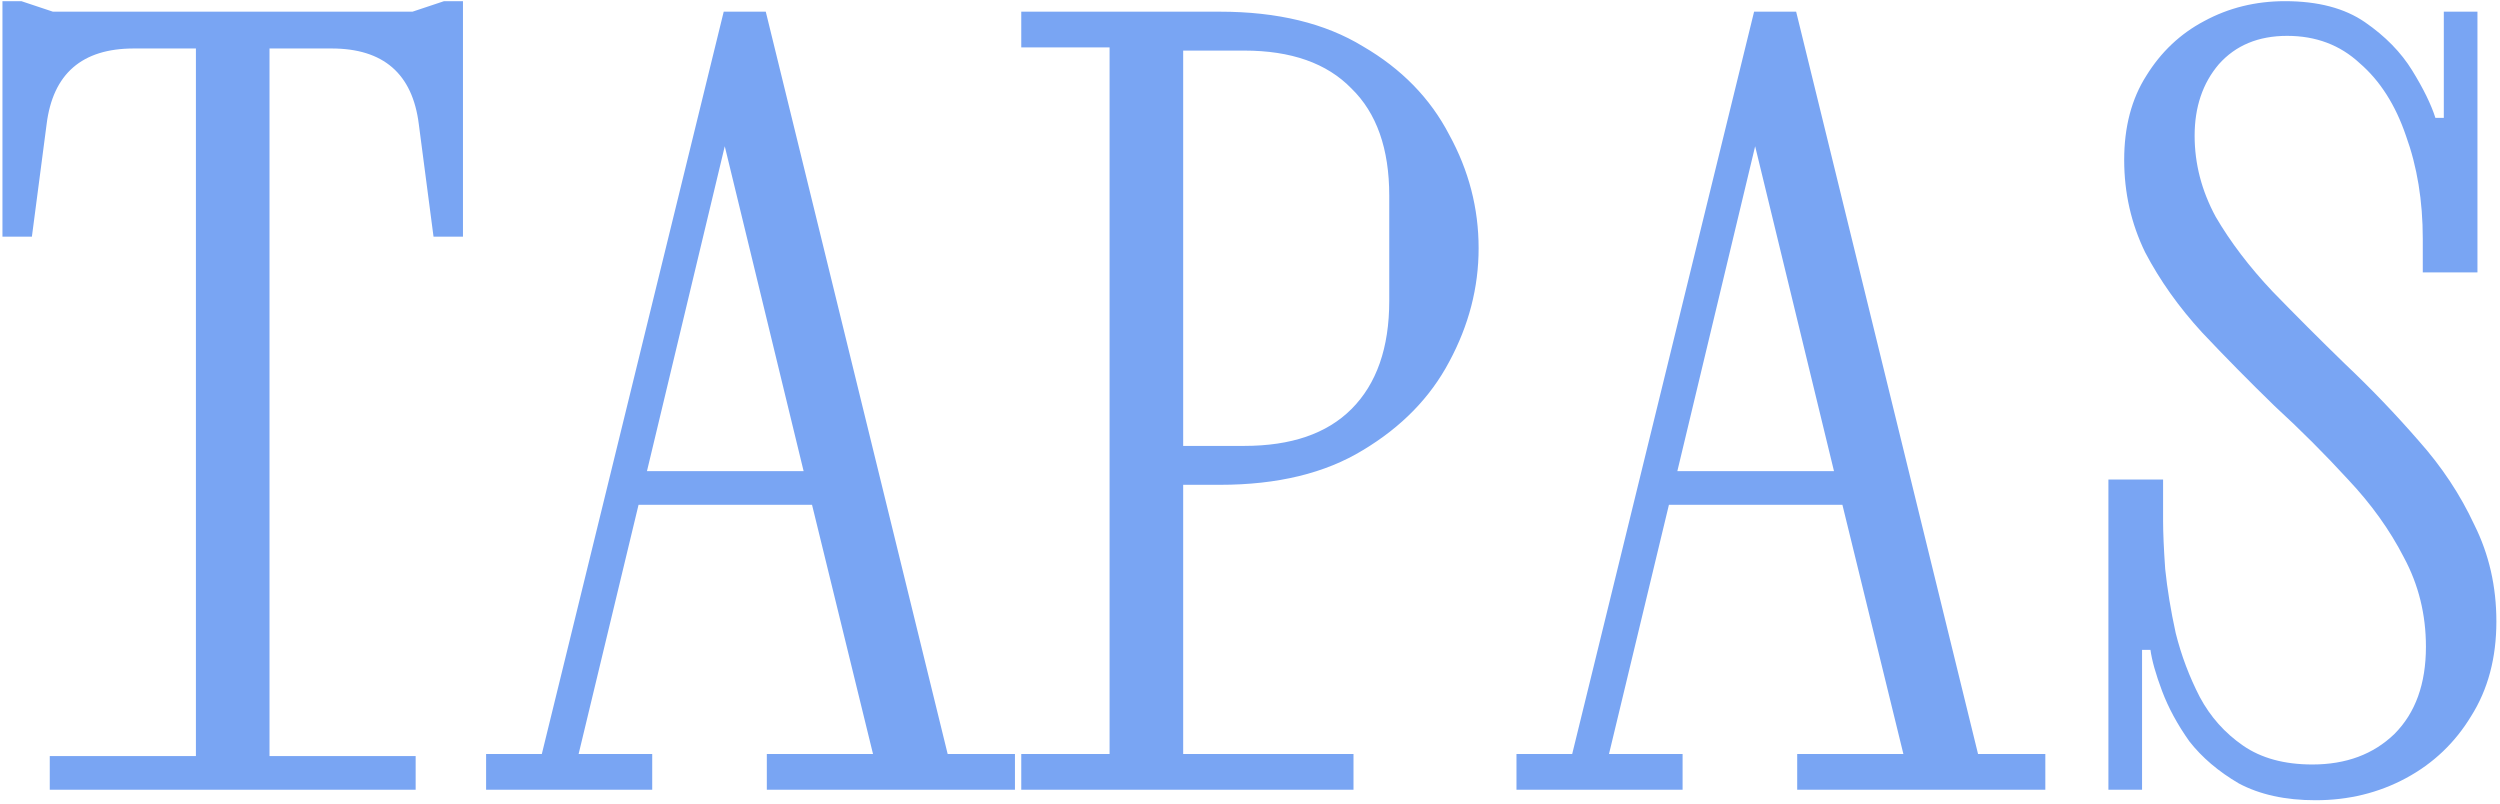 <svg xmlns="http://www.w3.org/2000/svg" width="535" height="172" viewBox="0 0 535 172" fill="none"><path d="M10.65 169V161.8H41.925V10.375H28.65C17.55 10.375 11.325 15.775 9.975 26.575L6.825 50.65H0.525V0.25H4.575L11.325 2.5H88.275L95.025 0.25H99.075V50.65H92.775L89.625 26.575C88.275 15.775 82.05 10.375 70.95 10.375H57.675V161.8H88.95V169H10.65ZM104.025 169V161.35H115.95L154.875 2.5H163.875L202.8 161.35H217.2V169H164.1V161.35H186.825L173.775 108.025H136.65L123.825 161.35H139.575V169H104.025ZM155.1 31.3L138.45 100.825H171.975L155.1 31.3ZM218.55 169V161.35H237.45V10.15H218.55V2.5H261.075C273.375 2.5 283.575 4.975 291.675 9.925C299.925 14.725 306.075 21.025 310.125 28.825C314.325 36.475 316.425 44.575 316.425 53.125C316.425 61.525 314.325 69.625 310.125 77.425C306.075 85.075 299.925 91.375 291.675 96.325C283.575 101.275 273.375 103.75 261.075 103.75H253.2V161.35H289.65V169H218.55ZM253.2 95.425H266.25C276.3 95.425 283.95 92.8 289.2 87.55C294.6 82.15 297.3 74.425 297.3 64.375V41.875C297.3 31.825 294.6 24.175 289.2 18.925C283.95 13.525 276.3 10.825 266.25 10.825H253.2V95.425ZM324.525 169V161.35H336.45L375.375 2.5H384.375L423.3 161.35H437.7V169H384.6V161.35H407.325L394.275 108.025H357.15L344.325 161.35H360.075V169H324.525ZM375.6 31.3L358.95 100.825H392.475L375.6 31.3ZM495.525 171.25C489.075 171.25 483.6 170.05 479.1 167.65C474.75 165.1 471.225 162.1 468.525 158.65C465.975 155.05 464.025 151.45 462.675 147.85C461.325 144.25 460.5 141.325 460.2 139.075H458.4V169H451.2V102.625H462.9V111.4C462.9 113.95 463.05 117.4 463.35 121.75C463.8 126.1 464.55 130.675 465.6 135.475C466.8 140.275 468.525 144.85 470.775 149.2C473.025 153.4 476.1 156.85 480 159.55C483.9 162.25 488.85 163.6 494.85 163.6C502.05 163.6 507.9 161.425 512.4 157.075C516.9 152.575 519.15 146.35 519.15 138.4C519.15 131.5 517.575 125.125 514.425 119.275C511.425 113.425 507.45 107.875 502.5 102.625C497.55 97.225 492.3 91.975 486.75 86.875C481.35 81.625 476.175 76.375 471.225 71.125C466.275 65.725 462.225 60.025 459.075 54.025C456.075 47.875 454.575 41.275 454.575 34.225C454.575 27.175 456.15 21.175 459.3 16.225C462.45 11.125 466.575 7.225 471.675 4.525C476.925 1.675 482.7 0.25 489 0.25C496.05 0.25 501.75 1.75 506.1 4.75C510.45 7.75 513.825 11.2 516.225 15.1C518.625 19 520.275 22.375 521.175 25.225H522.975V2.5H530.175V58.3H518.475V51.1C518.475 43 517.275 35.65 514.875 29.05C512.625 22.45 509.325 17.275 504.975 13.525C500.775 9.625 495.6 7.675 489.45 7.675C483.3 7.675 478.425 9.7 474.825 13.75C471.375 17.8 469.65 22.9 469.65 29.05C469.65 35.05 471.15 40.825 474.15 46.375C477.3 51.775 481.35 57.1 486.3 62.35C491.25 67.45 496.425 72.625 501.825 77.875C507.375 83.125 512.625 88.6 517.575 94.3C522.525 99.85 526.5 105.85 529.5 112.3C532.65 118.6 534.225 125.5 534.225 133C534.225 140.8 532.425 147.55 528.825 153.25C525.375 158.95 520.725 163.375 514.875 166.525C509.025 169.675 502.575 171.25 495.525 171.25Z" fill="#79A5F3"></path></svg>